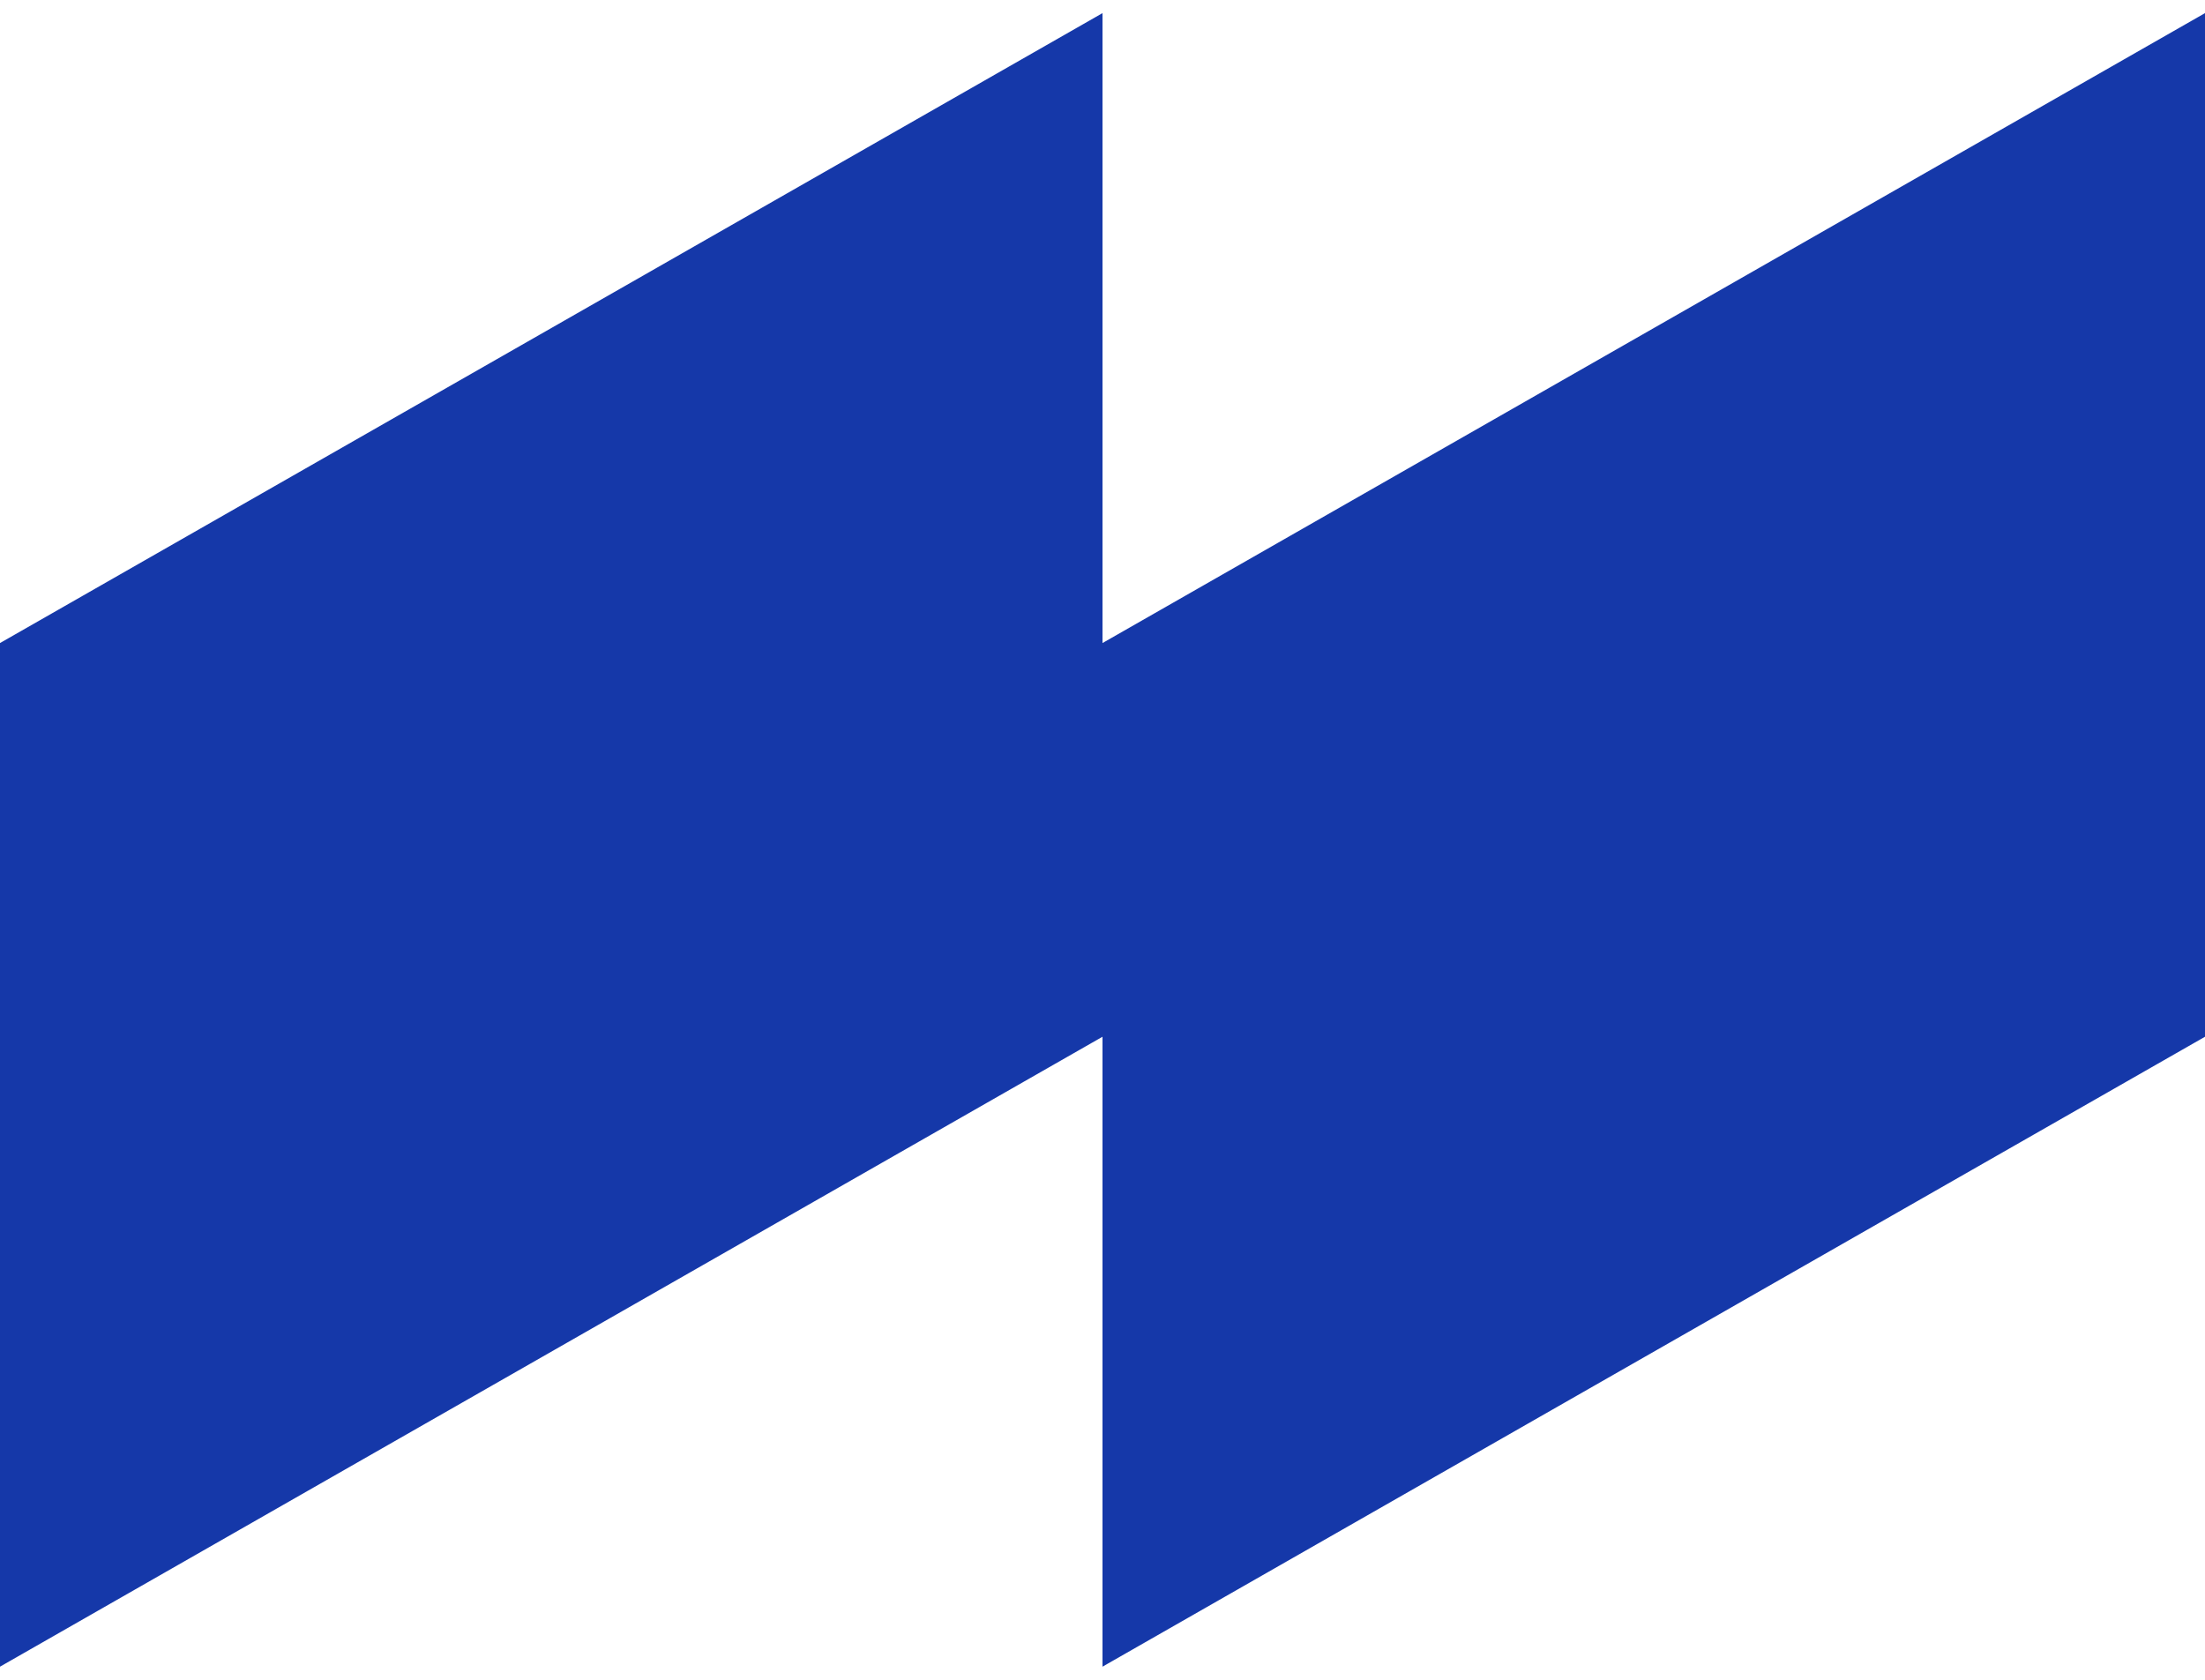 <?xml version="1.0" encoding="UTF-8"?> <svg xmlns="http://www.w3.org/2000/svg" width="84" height="64" viewBox="0 0 84 64" fill="none"><path fill-rule="evenodd" clip-rule="evenodd" d="M0 24.5V63.5L42 39.5V63.5L84 39.5V0.5L42 24.5V0.5L0 24.5Z" fill="#1538A9"></path></svg> 